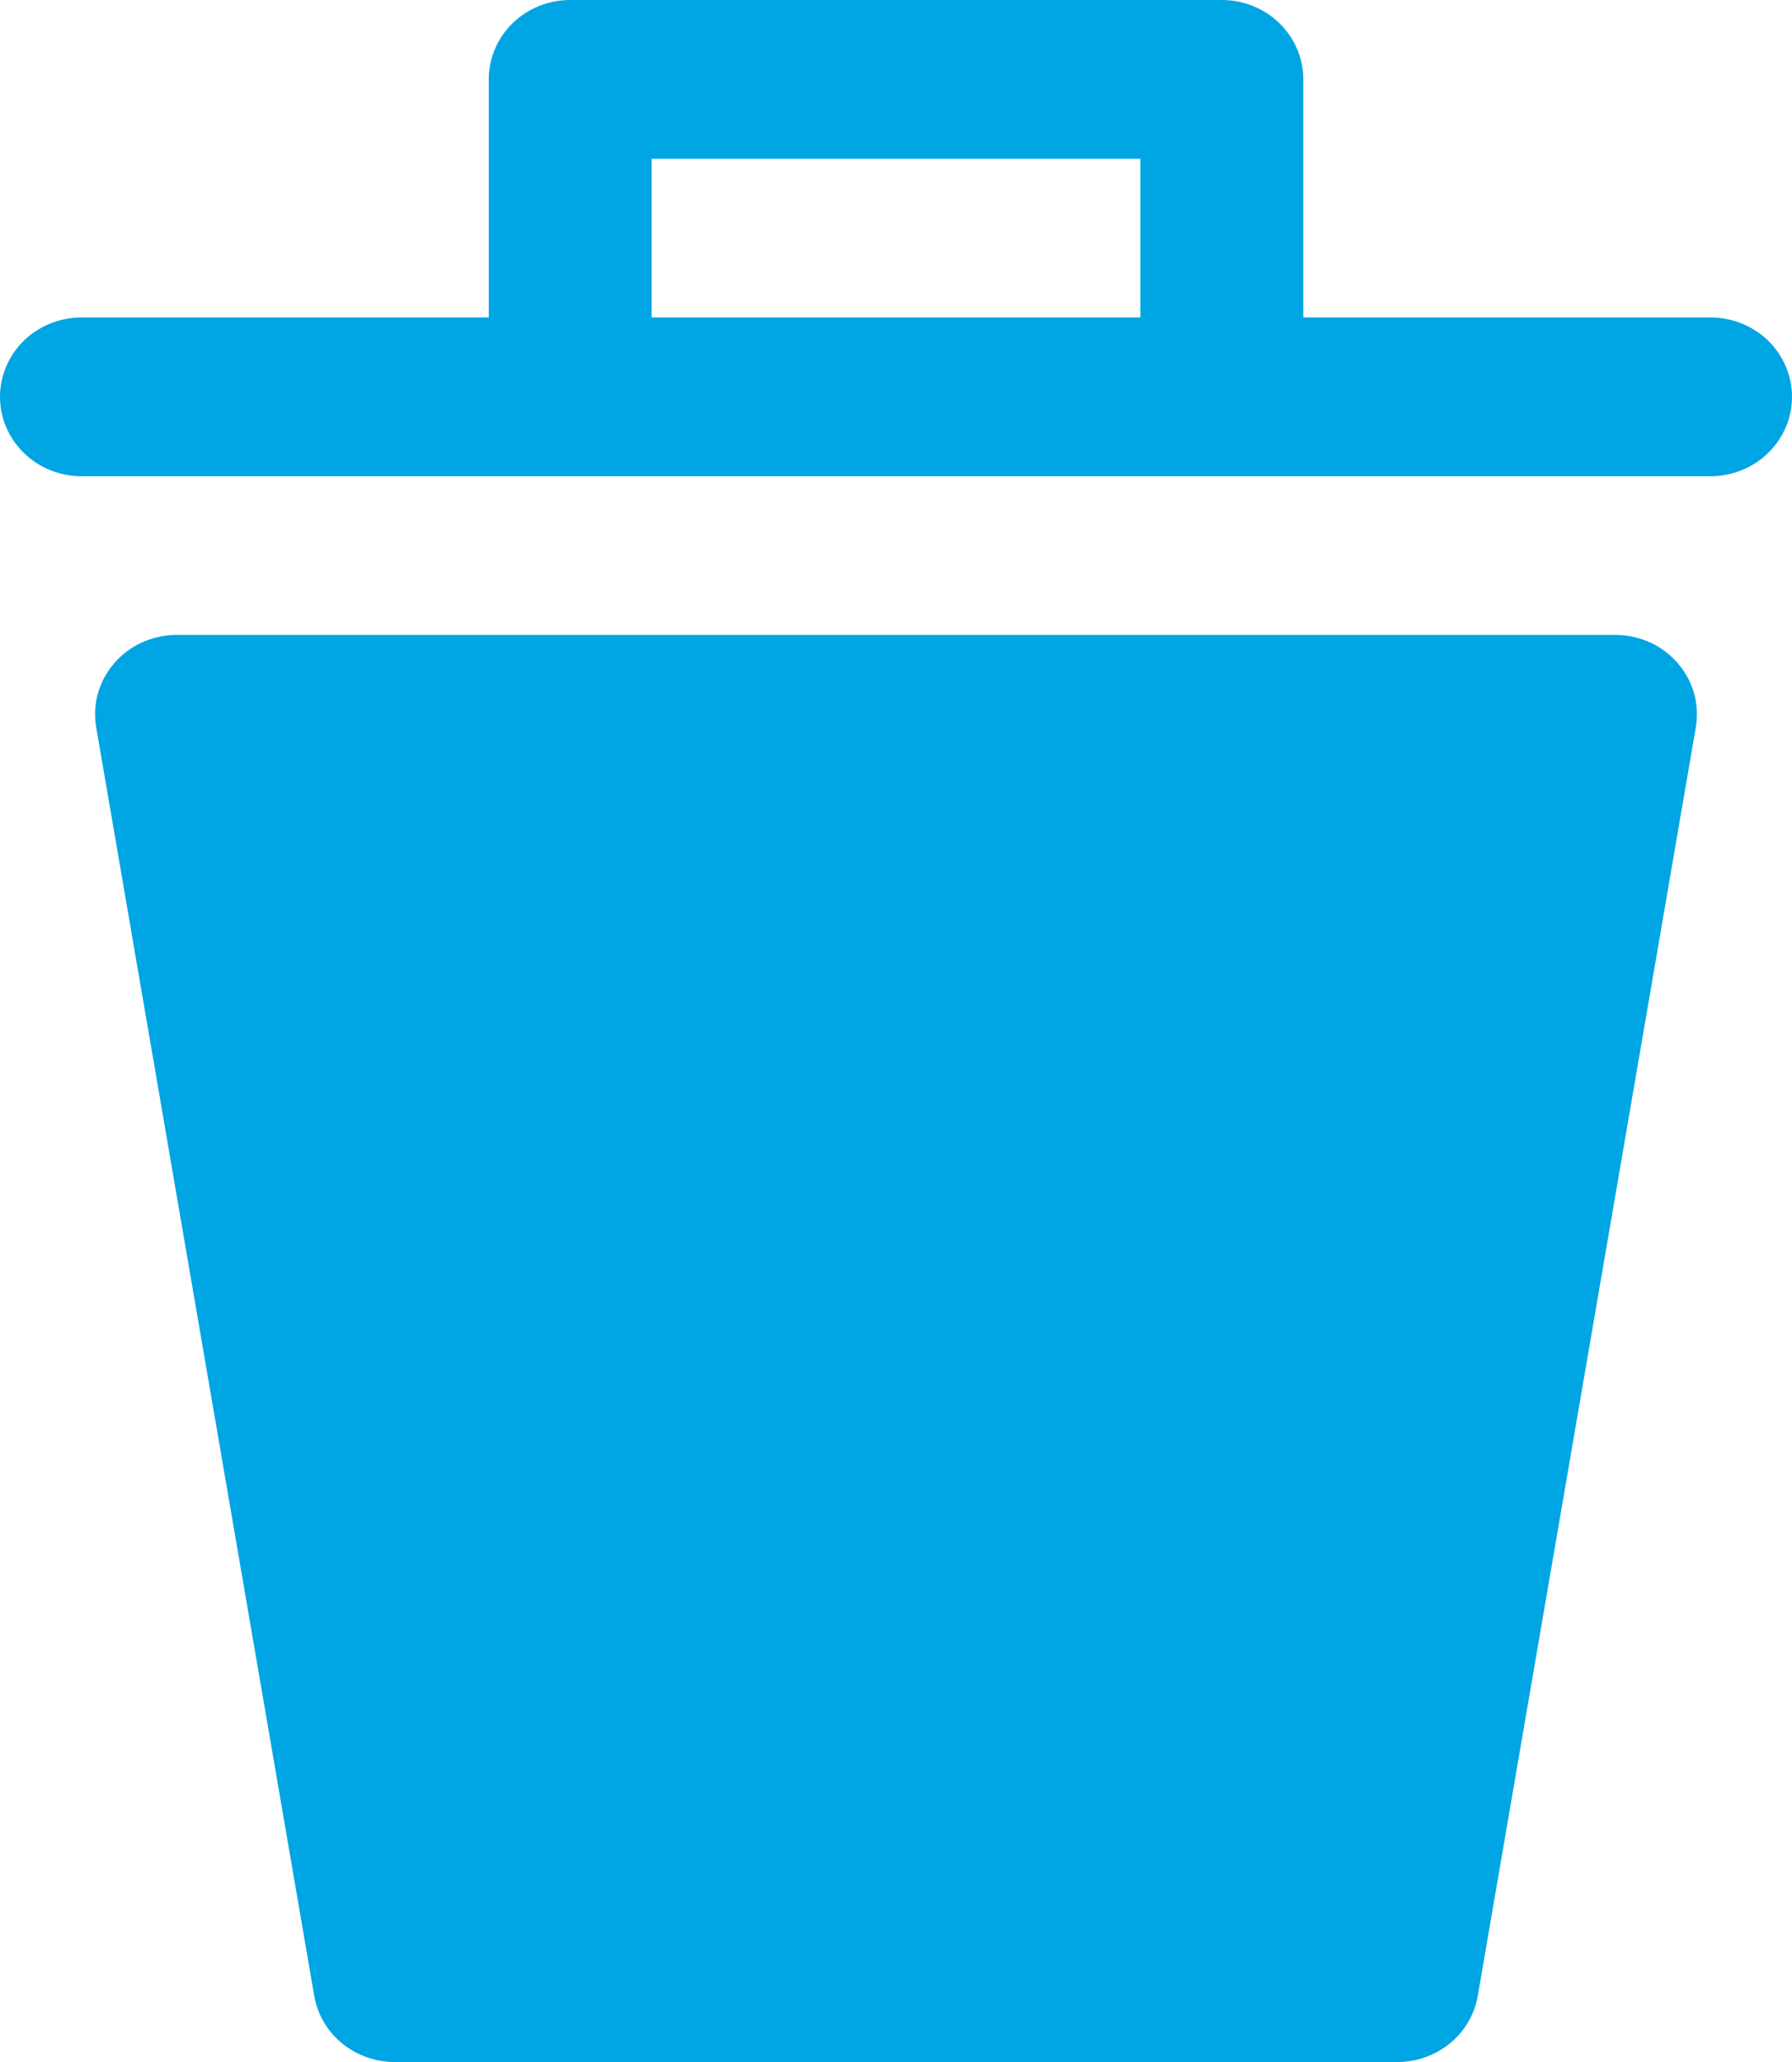 <svg width="20" height="23" viewBox="0 0 20 23" fill="none" xmlns="http://www.w3.org/2000/svg">
<path d="M18.927 8.109L16.491 22.274C16.453 22.477 16.343 22.661 16.18 22.794C16.017 22.926 15.812 22.999 15.6 23H4.4C4.188 22.999 3.983 22.926 3.82 22.794C3.657 22.661 3.547 22.477 3.509 22.274L1.073 8.109C1.052 7.983 1.059 7.854 1.094 7.731C1.129 7.608 1.191 7.494 1.276 7.396C1.36 7.299 1.466 7.22 1.584 7.166C1.703 7.112 1.833 7.083 1.964 7.082H18.018C18.151 7.081 18.282 7.107 18.403 7.16C18.524 7.213 18.632 7.292 18.718 7.39C18.805 7.487 18.869 7.603 18.905 7.727C18.941 7.851 18.948 7.982 18.927 8.109ZM20 4.426C20 4.661 19.904 4.886 19.734 5.052C19.563 5.219 19.332 5.312 19.091 5.312H0.909C0.668 5.312 0.437 5.219 0.266 5.052C0.096 4.886 0 4.661 0 4.426C0 4.192 0.096 3.967 0.266 3.8C0.437 3.634 0.668 3.541 0.909 3.541H5.455V0.885C5.455 0.651 5.55 0.425 5.721 0.259C5.891 0.093 6.123 0 6.364 0H13.636C13.877 0 14.109 0.093 14.279 0.259C14.45 0.425 14.546 0.651 14.546 0.885V3.541H19.091C19.332 3.541 19.563 3.634 19.734 3.8C19.904 3.967 20 4.192 20 4.426ZM12.727 3.541V1.771H7.273V3.541H12.727Z" fill="#00A5E3"/>
</svg>
